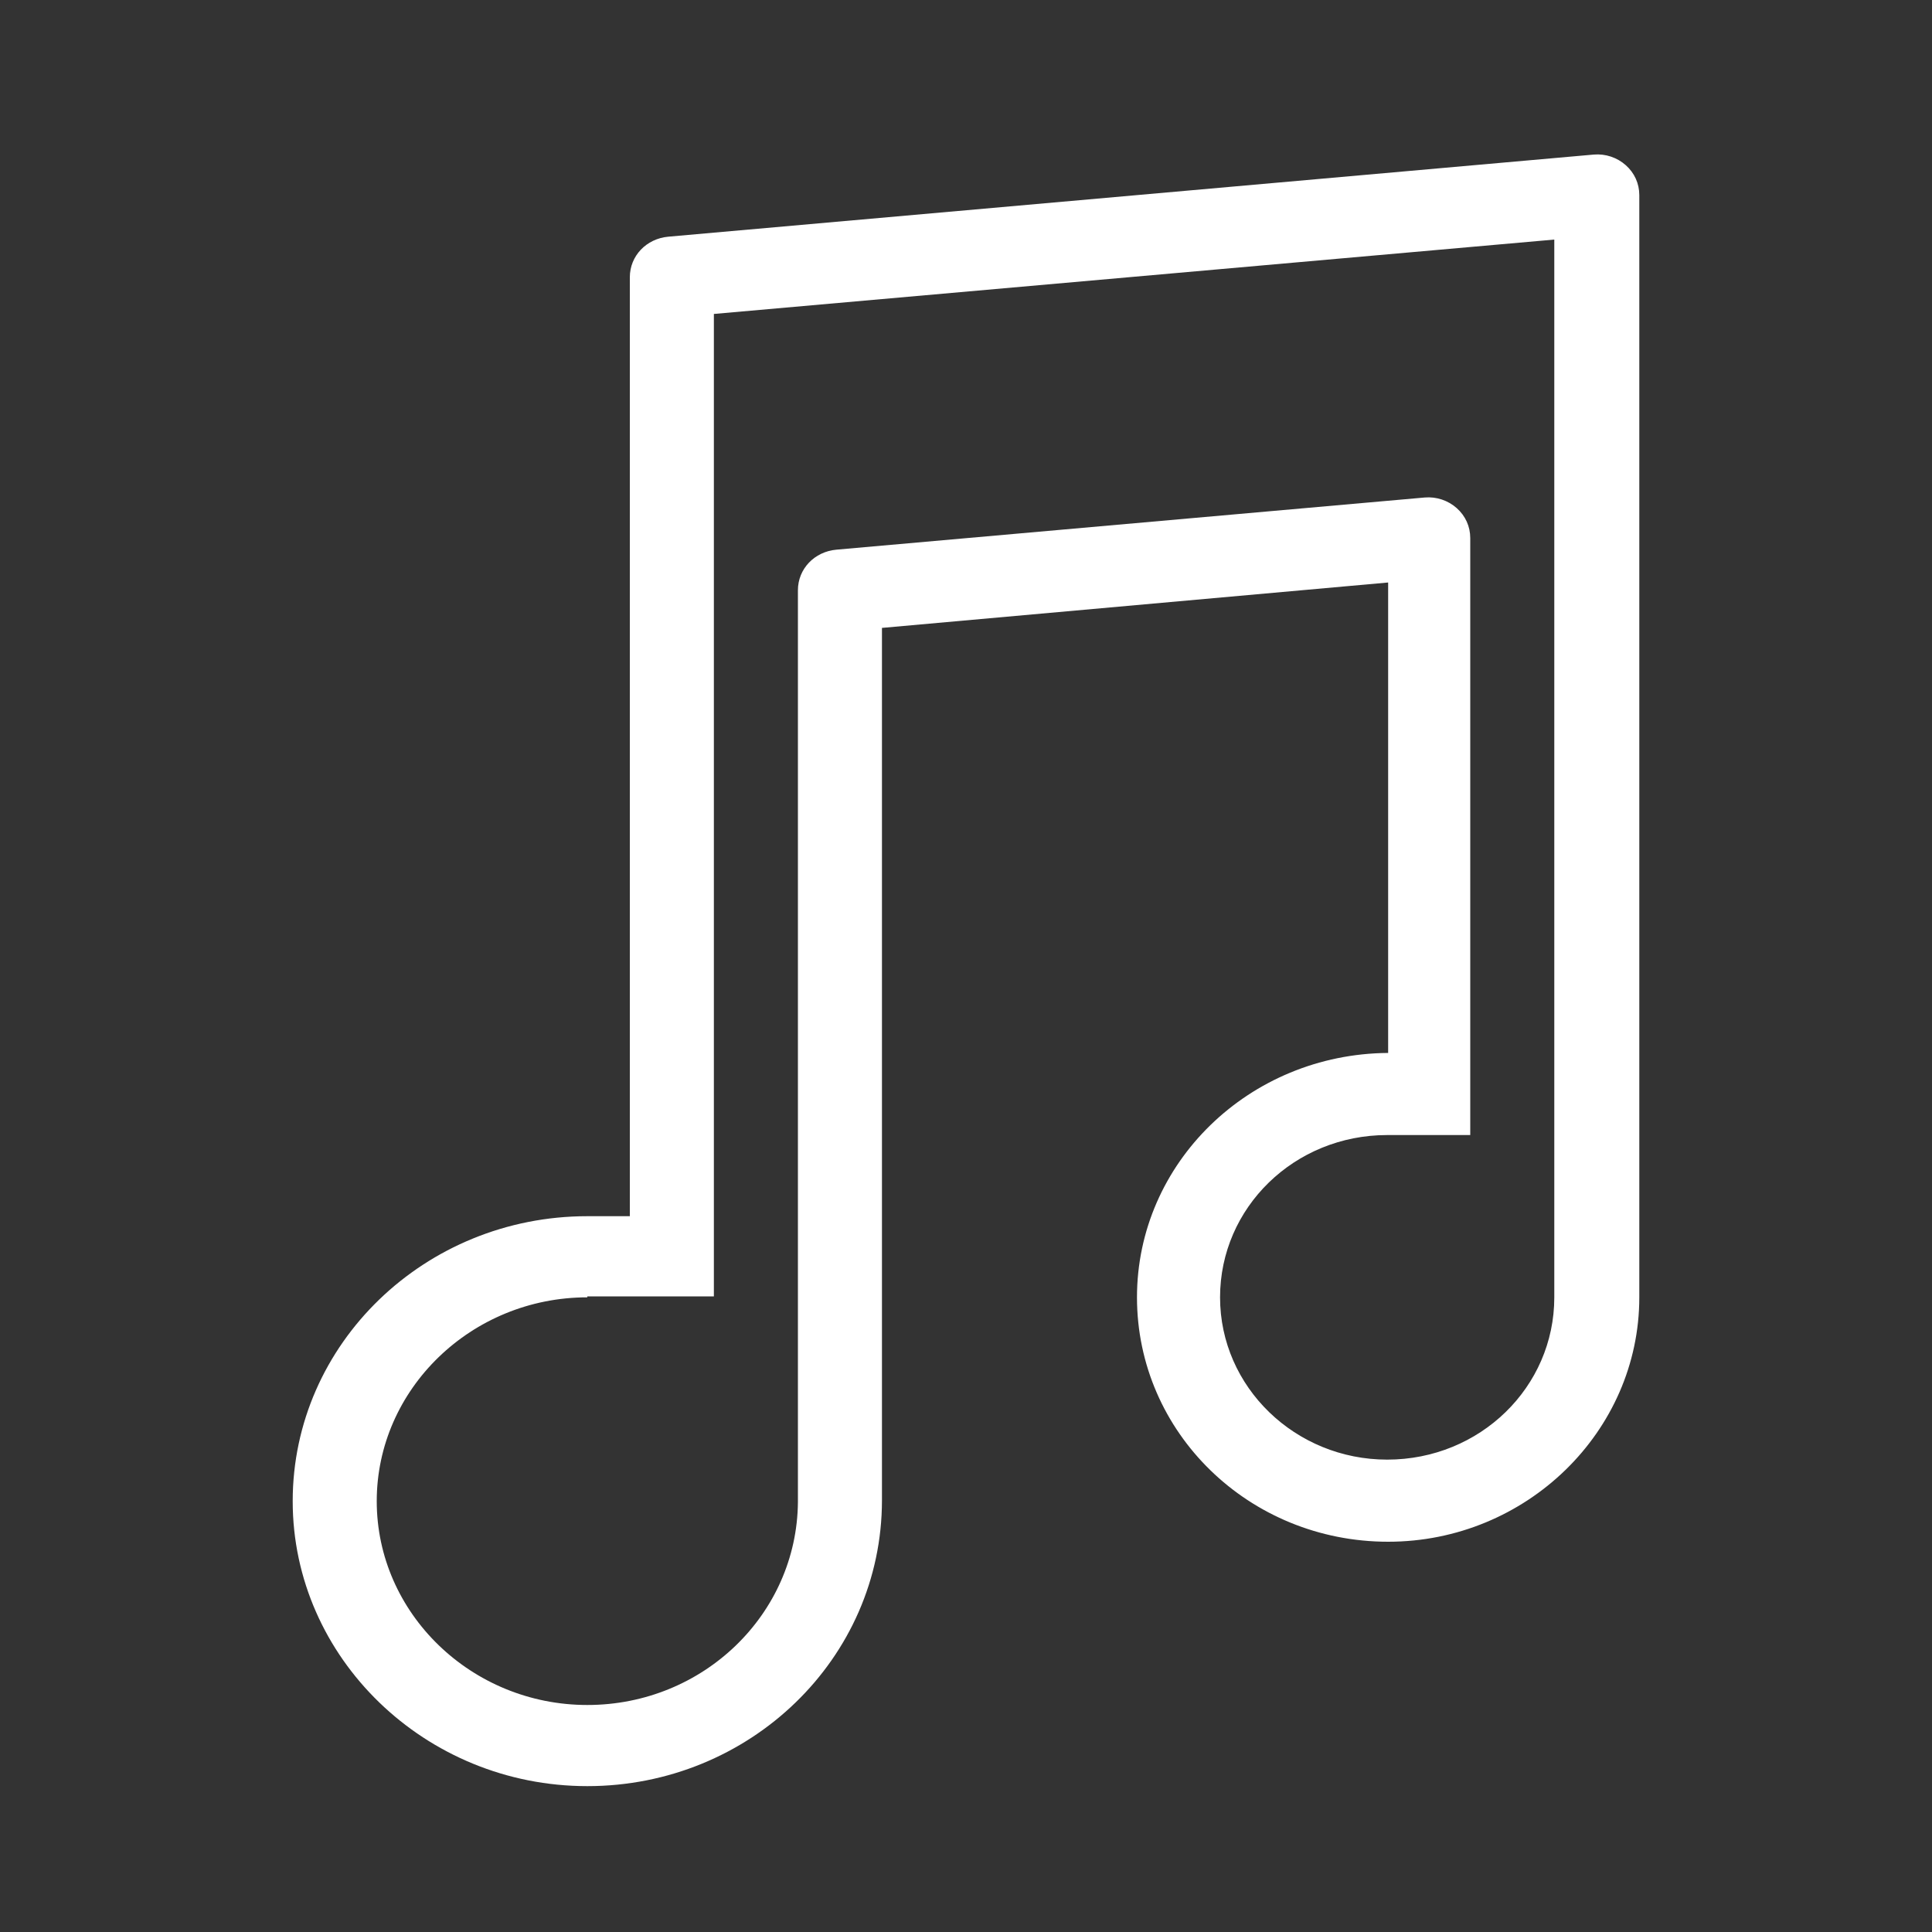 <?xml version="1.0" encoding="utf-8"?>
<!-- Generator: Adobe Illustrator 23.0.1, SVG Export Plug-In . SVG Version: 6.00 Build 0)  -->
<svg version="1.1" id="Camada_1" xmlns="http://www.w3.org/2000/svg" xmlns:xlink="http://www.w3.org/1999/xlink" x="0px" y="0px"
	 viewBox="0 0 200 200" style="enable-background:new 0 0 200 200;" xml:space="preserve">
<rect x="0" y="0" width="200" height="200" fill="#333333" stroke="none"/>
<style type="text/css">
	.st0{fill:#FFFFFF;}
</style>
<path class="st0" d="M60.8,184.9c-16.8,0-30.5-13.3-30.5-29.5c0-16.3,13.7-29.5,30.5-29.5h4.4V28.7c0-2.2,1.7-4,4-4.2l95.8-8.5
	c1.2-0.1,2.4,0.3,3.3,1.1c0.9,0.8,1.4,1.9,1.4,3.1v114.1c0,13.9-11.7,25.3-26,25.3c-14.4,0-26-11.3-26-25.3
	c0-13.9,11.6-25.2,26-25.3V60.3L91.3,65v90.3v0v0C91.3,171.7,77.6,184.9,60.8,184.9 M60.8,134.3c-12,0-21.8,9.5-21.8,21.1
	c0,11.6,9.8,21.1,21.8,21.1c12,0,21.7-9.4,21.8-21c0,0,0-0.1,0-0.1c0,0,0-0.1,0-0.1V61.1c0-2.2,1.7-4,4-4.2l60.9-5.4
	c1.2-0.1,2.4,0.3,3.3,1.1c0.9,0.8,1.4,1.9,1.4,3.1v61.8c0,0-1.9,0-4.4,0c-1.1,0-1.8,0-2.5,0c-0.6,0-1.1,0-1.7,0
	c-9.6,0-17.3,7.5-17.3,16.8c0,9.3,7.8,16.8,17.3,16.8c9.6,0,17.3-7.5,17.3-16.8V24.8l-87,7.7v101.7h-4.4H60.8z"/>
</svg>
